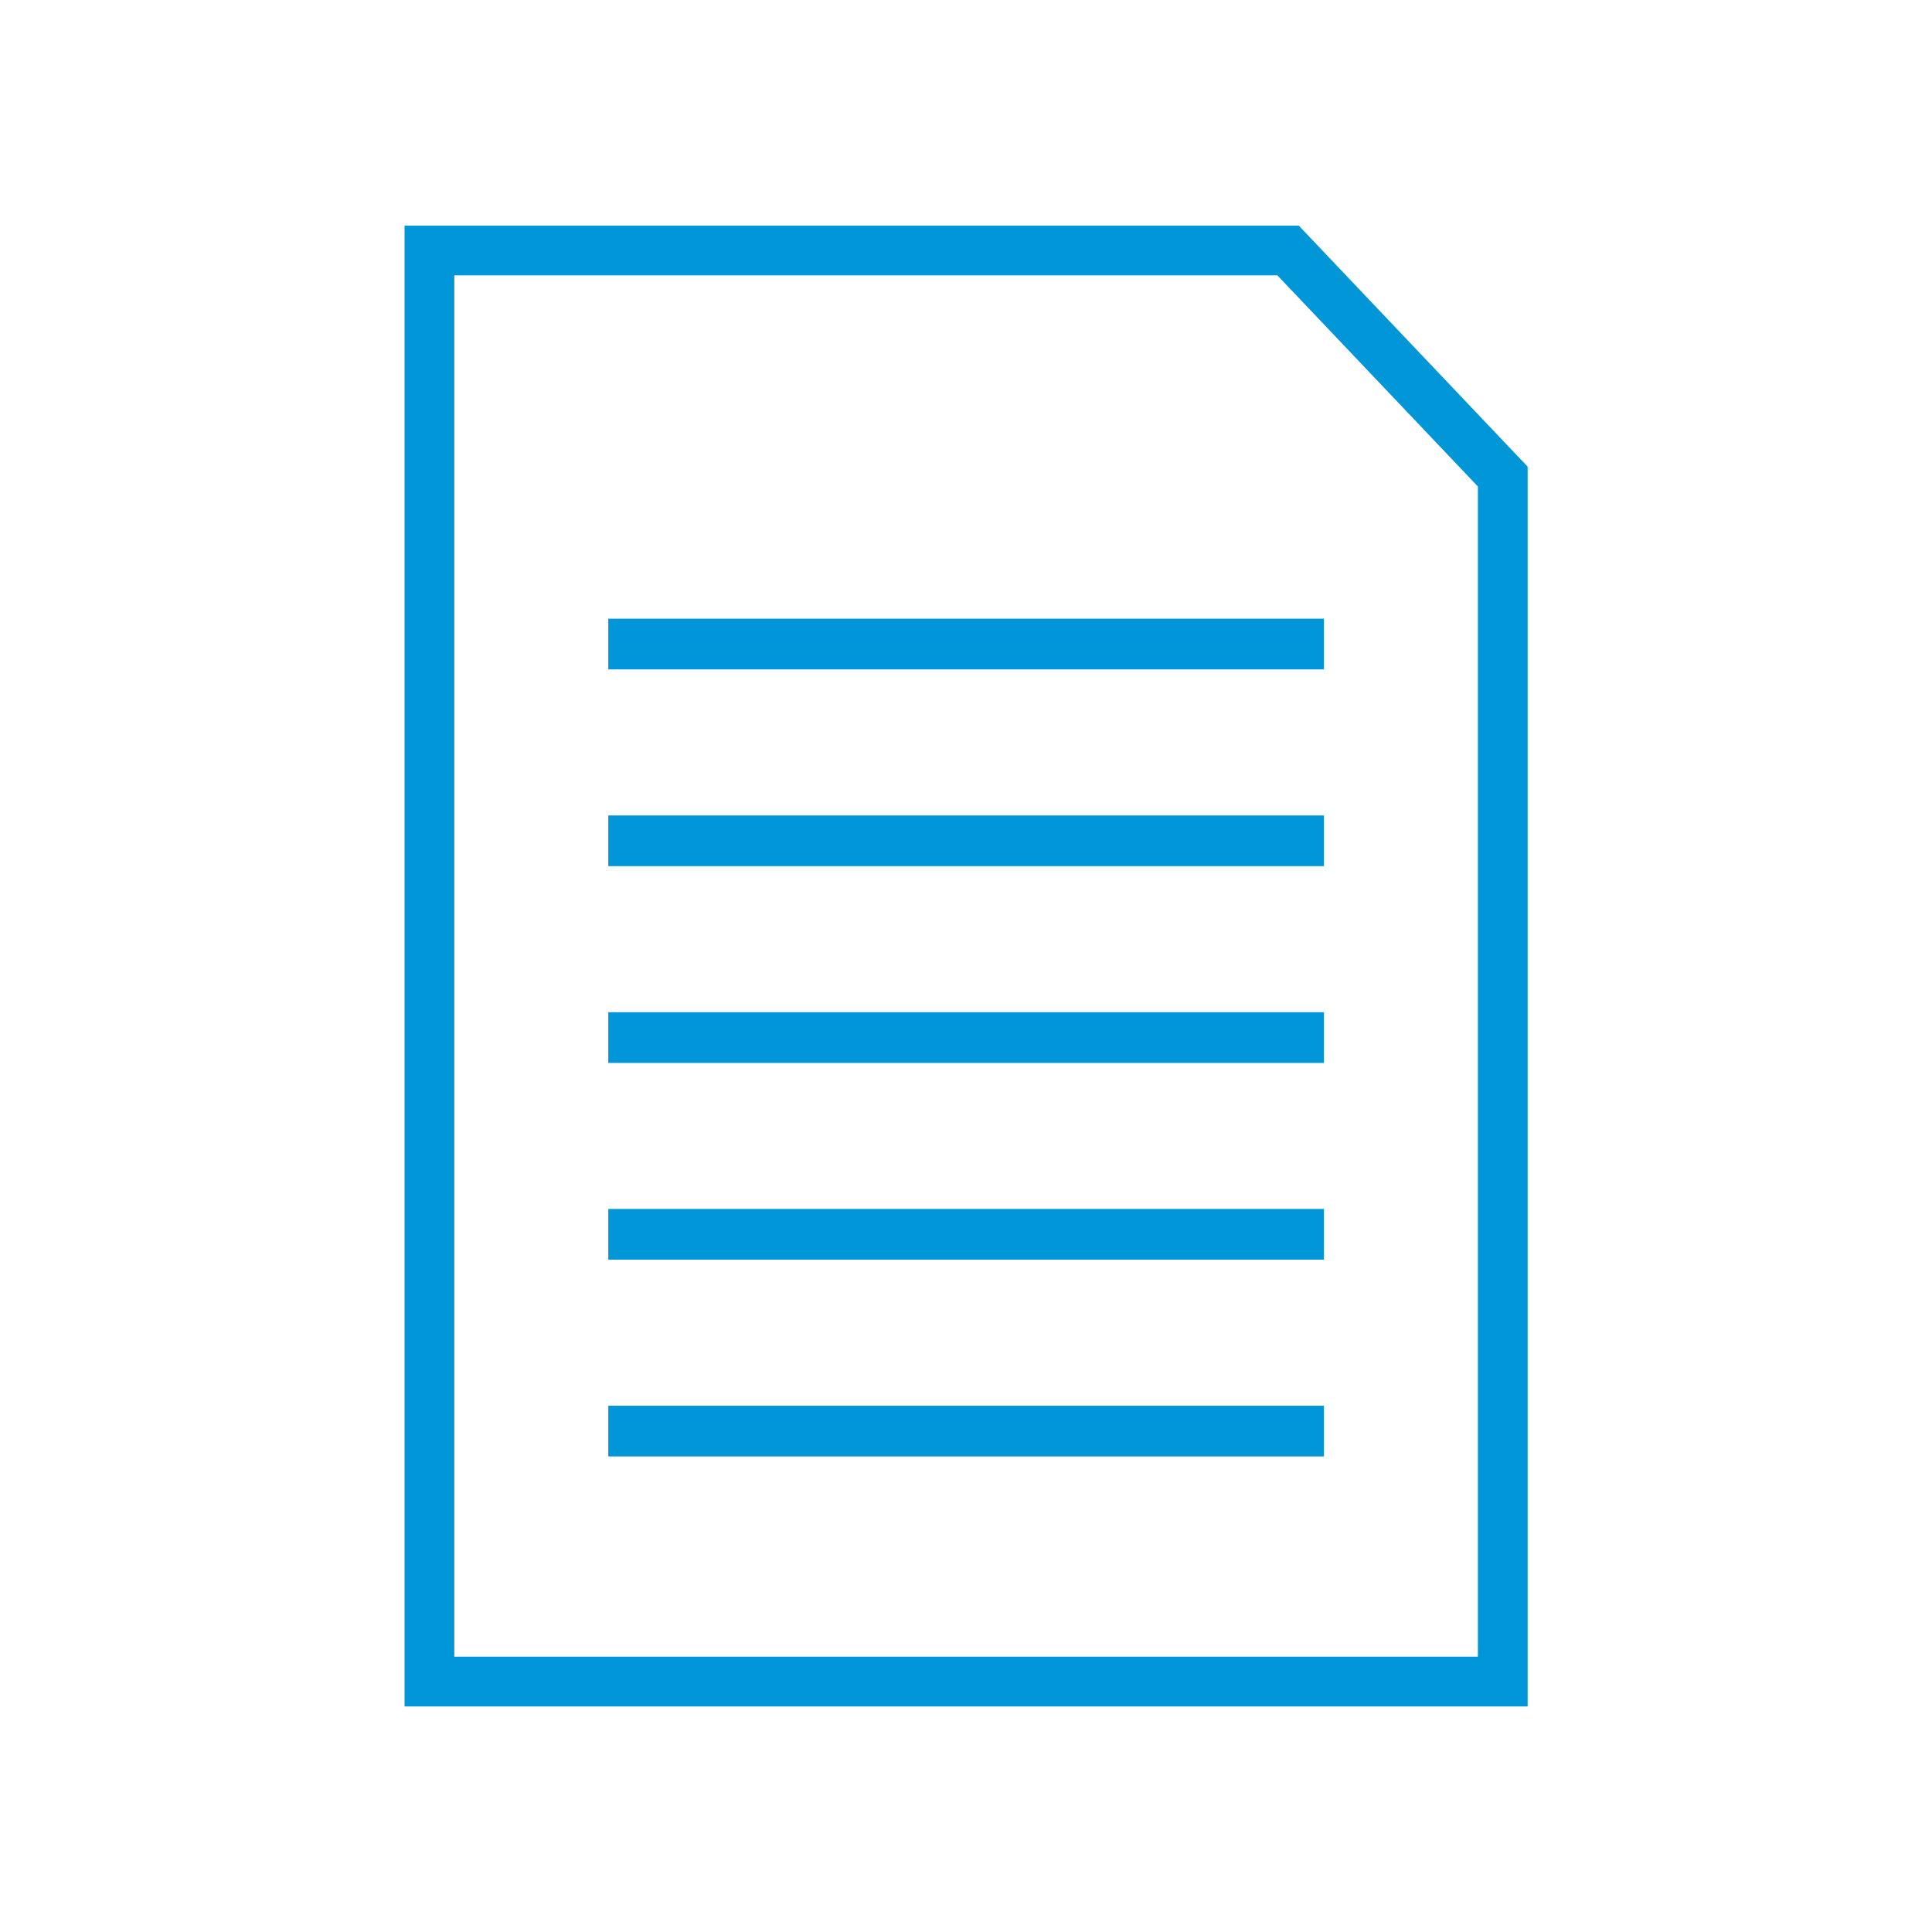<svg xmlns="http://www.w3.org/2000/svg" width="40" height="40" viewBox="0 0 40 40" fill="none">
  <g clip-path="url(#clip0_23683_41094)">
    <path d="M31.113 34.815H8.891V5.186H26.668L31.113 9.867V34.815Z" stroke="#0096D8" stroke-width="1.03" stroke-miterlimit="10"/>
    <path d="M12.594 13.334H27.409" stroke="#0096D8" stroke-width="1.05" stroke-miterlimit="10"/>
    <path d="M12.594 17.408H27.409" stroke="#0096D8" stroke-width="1.05" stroke-miterlimit="10"/>
    <path d="M12.594 21.482H27.409" stroke="#0096D8" stroke-width="1.05" stroke-miterlimit="10"/>
    <path d="M12.594 25.555H27.409" stroke="#0096D8" stroke-width="1.05" stroke-miterlimit="10"/>
    <path d="M12.594 29.629H27.409" stroke="#0096D8" stroke-width="1.05" stroke-miterlimit="10"/>
  </g>
  <defs>
    <clipPath id="clip0_23683_41094">
      <rect width="40" height="40" fill="white"/>
    </clipPath>
  </defs>
</svg>